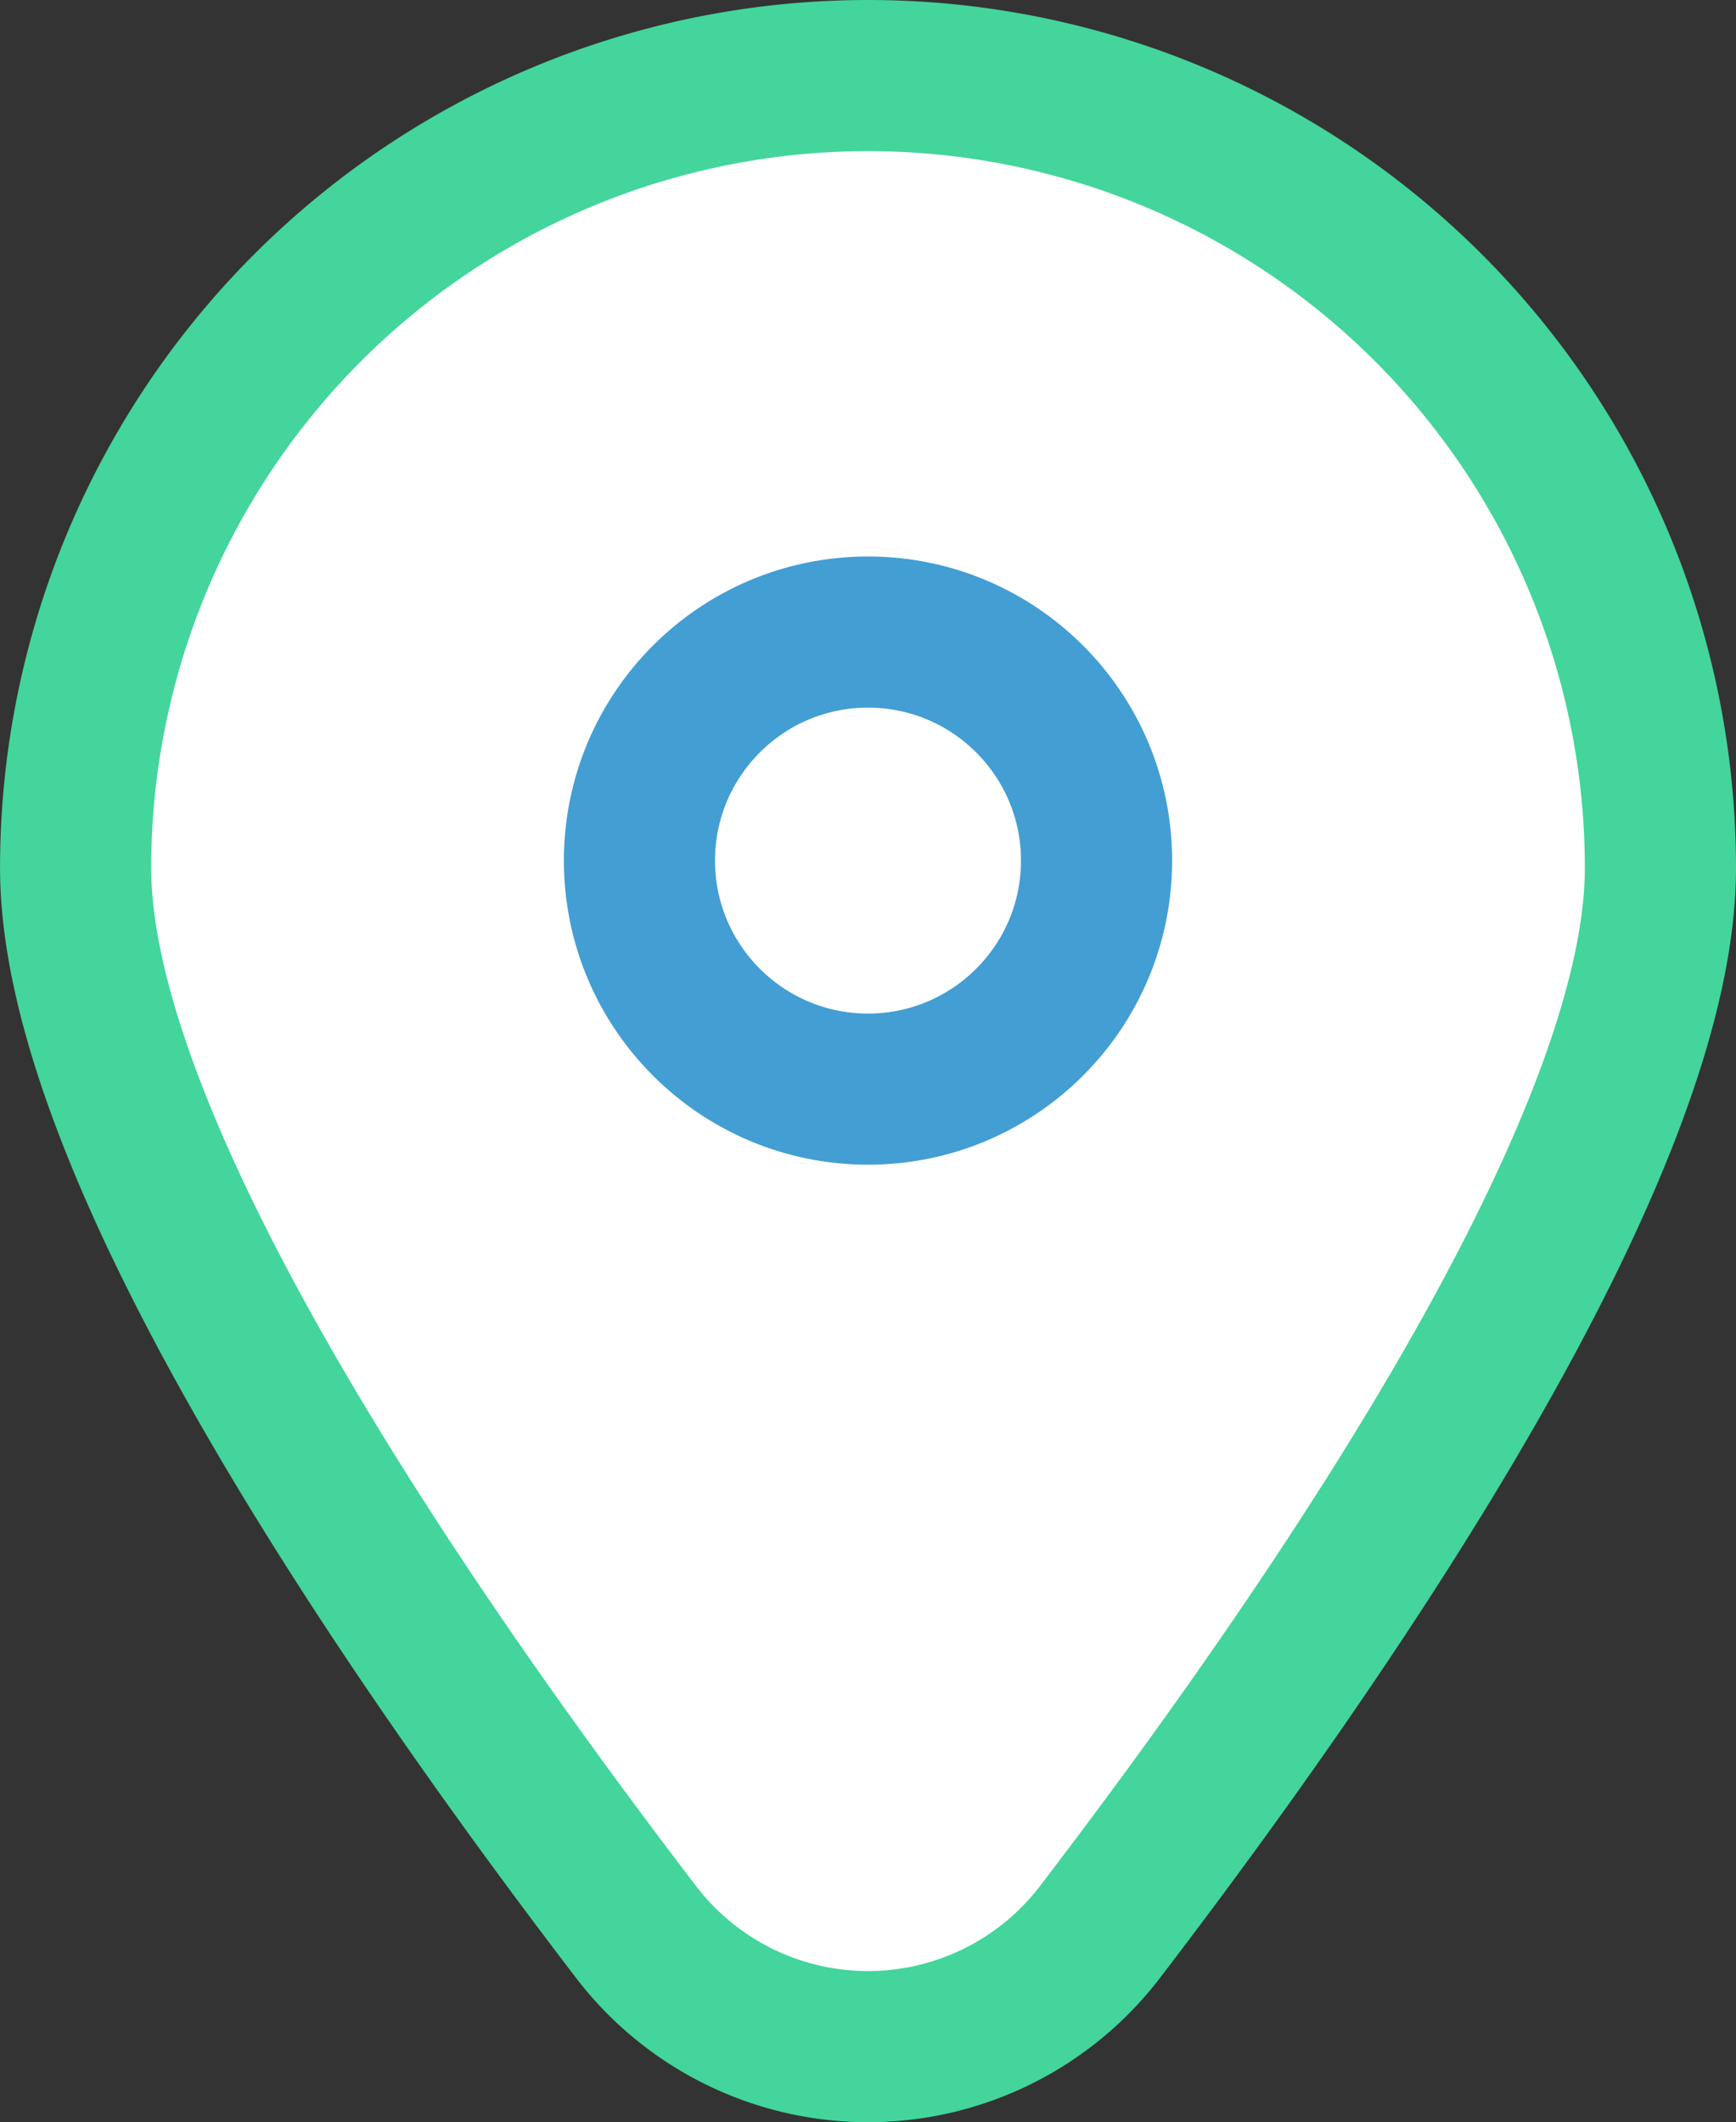 <svg xmlns="http://www.w3.org/2000/svg" width="39.096" height="47.796" viewBox="0 0 39.096 47.796"><rect x="0" y="0" width="39.096" height="47.796" fill="#333333" stroke="none"/><defs><style>.a{fill:#fff;stroke:#43d59b;}.a,.b{stroke-linecap:round;stroke-linejoin:round;stroke-width:3.404px;}.b{fill:none;stroke:#439ed4;}</style></defs><g transform="translate(-7610.216 -3046.934)"><path class="a" d="M7629.764,3048.636a17.846,17.846,0,0,1,17.846,17.846c0,6.326-7.353,17.073-12.618,23.959a6.576,6.576,0,0,1-10.455,0c-5.267-6.886-12.618-17.634-12.618-23.959A17.845,17.845,0,0,1,7629.764,3048.636Z" transform="translate(0 0)"/><circle class="b" cx="5.147" cy="5.147" r="5.147" transform="translate(7624.617 3061.169)"/></g></svg>